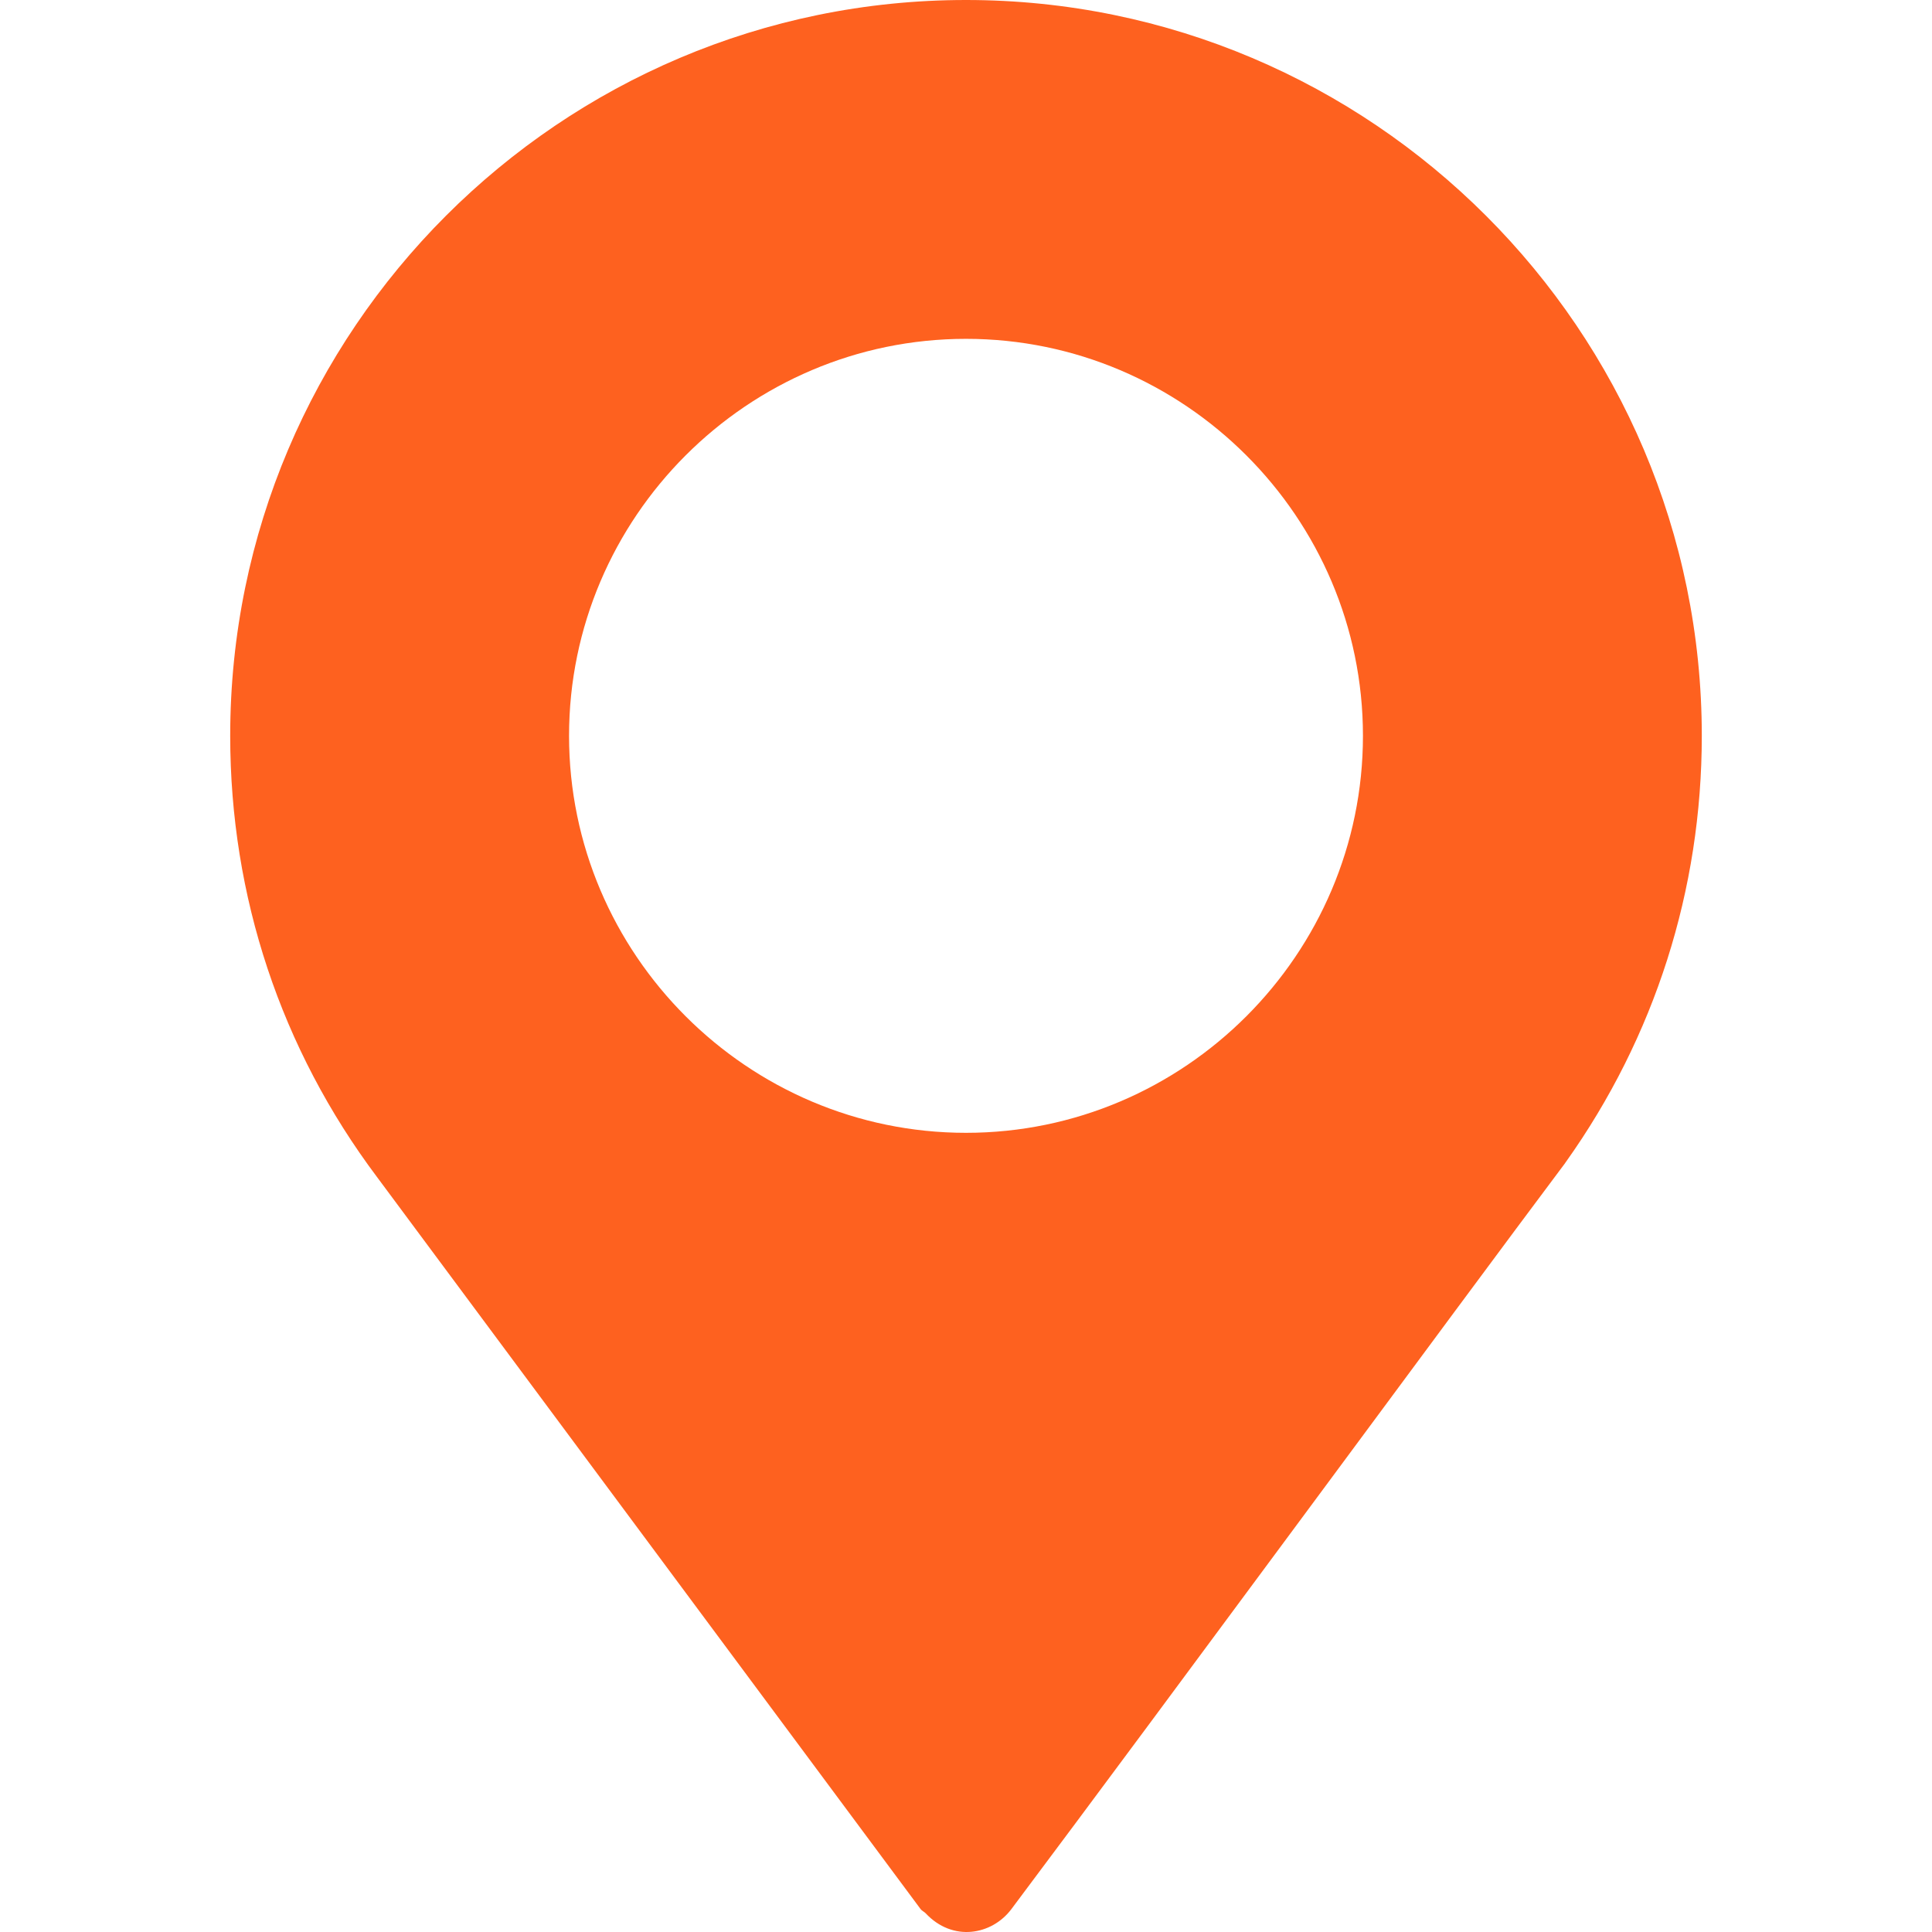 <svg width="26" height="26" viewBox="0 0 26 26" fill="none" xmlns="http://www.w3.org/2000/svg">
<path d="M13 0C7.54 0 3.098 4.442 3.098 9.902C3.098 12.063 3.78 14.116 5.073 15.839L12.39 25.693C12.408 25.717 12.436 25.726 12.456 25.747C12.822 26.139 13.349 26.04 13.61 25.693C15.717 22.882 19.579 17.631 21.064 15.651C21.064 15.651 21.064 15.649 21.065 15.648L21.074 15.636C22.27 13.955 22.902 11.973 22.902 9.902C22.902 4.442 18.46 0 13 0ZM13 15.245C10.06 15.245 7.658 12.842 7.658 9.902C7.658 6.963 10.06 4.56 13 4.56C15.94 4.56 18.342 6.963 18.342 9.902C18.342 12.842 15.94 15.245 13 15.245Z" fill="#FE611F"/>
</svg>
